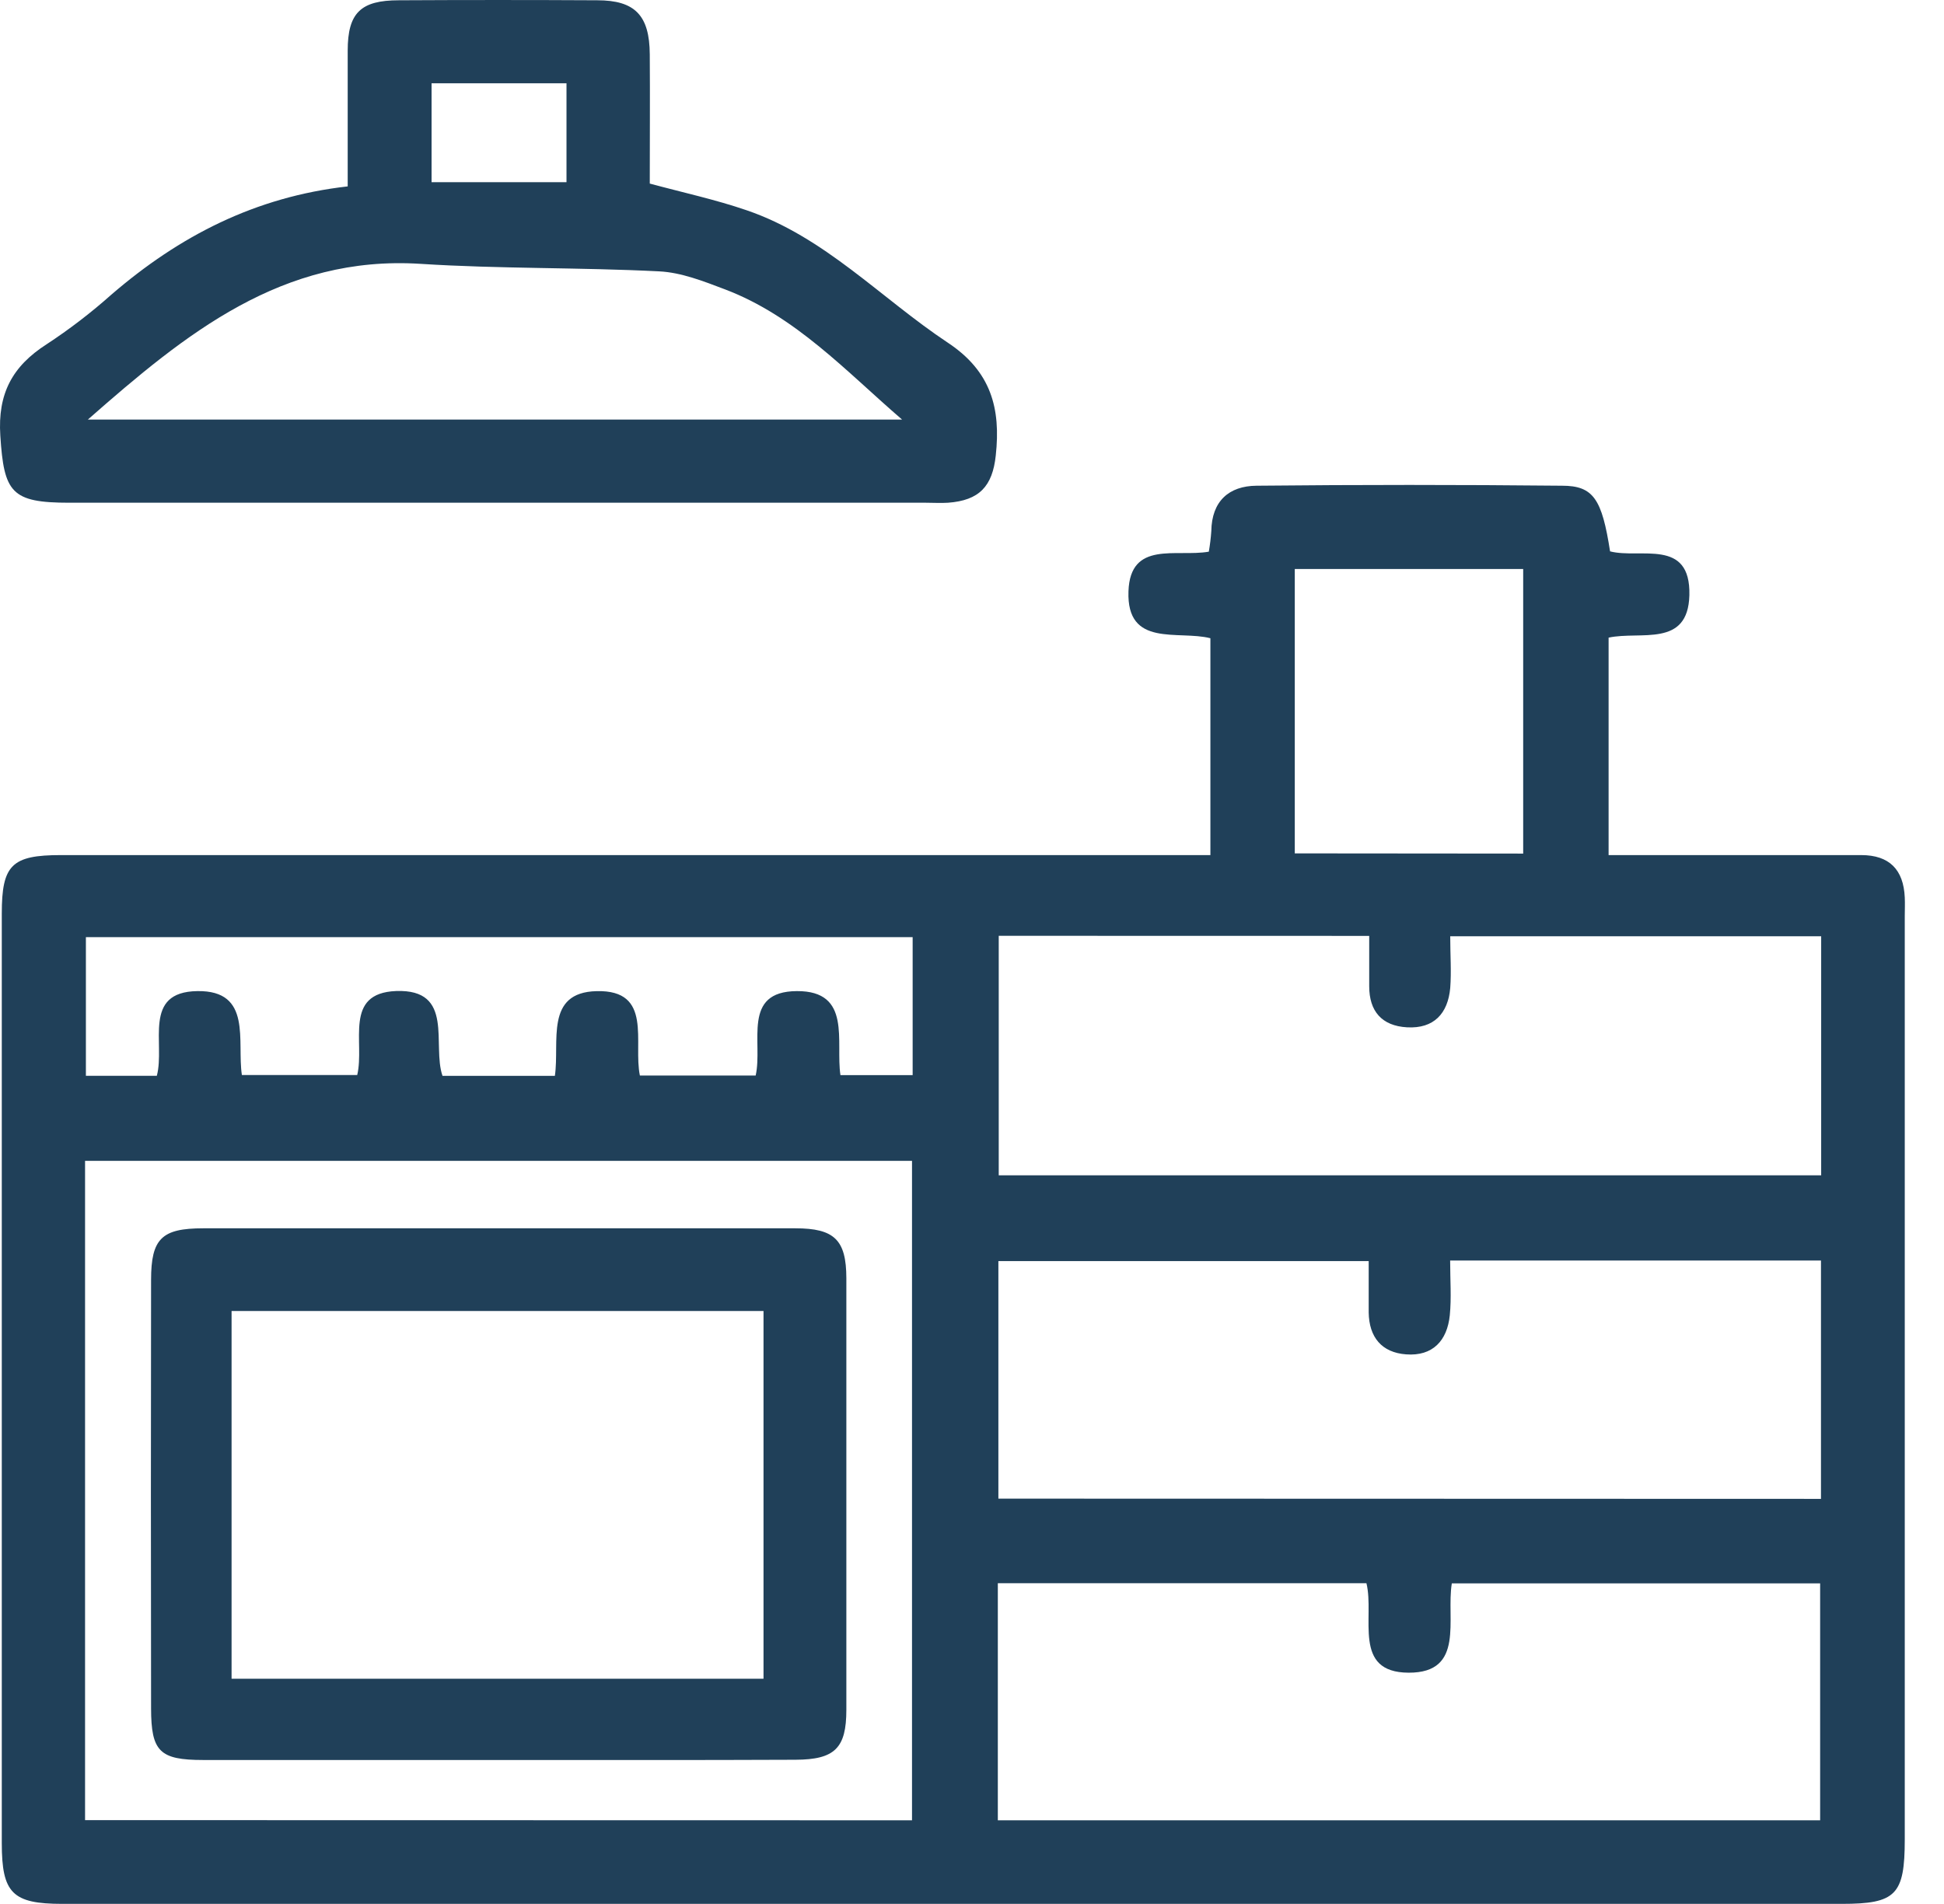 <svg width="49" height="48" viewBox="0 0 49 48" fill="none" xmlns="http://www.w3.org/2000/svg">
<path d="M30.509 21.555V16.09C29.702 15.883 28.393 16.336 28.444 14.906C28.489 13.619 29.651 14.05 30.469 13.908C30.499 13.736 30.52 13.563 30.532 13.389C30.543 12.636 30.974 12.251 31.672 12.245C34.239 12.219 36.805 12.219 39.373 12.245C40.166 12.245 40.378 12.585 40.583 13.9C41.338 14.097 42.617 13.554 42.582 15.005C42.548 16.338 41.351 15.901 40.546 16.075V21.557H46.912C47.624 21.557 47.979 21.924 48.011 22.623C48.019 22.782 48.011 22.941 48.011 23.1C48.011 30.858 48.011 38.615 48.011 46.373C48.011 47.77 47.789 47.997 46.423 47.997H1.571C0.312 47.997 0.045 47.727 0.045 46.465C0.045 38.655 0.045 30.844 0.045 23.033C0.045 21.806 0.294 21.557 1.536 21.557H30.509V21.555ZM25.174 23.592V29.63H45.904V23.603H36.554C36.554 24.07 36.586 24.493 36.554 24.908C36.495 25.551 36.143 25.937 35.465 25.899C34.829 25.863 34.512 25.493 34.512 24.865C34.512 24.452 34.512 24.039 34.512 23.594L25.174 23.592ZM45.878 45.89V39.918H36.594C36.447 40.816 36.933 42.174 35.506 42.169C34.078 42.164 34.653 40.771 34.442 39.913H25.151V45.89H45.878ZM45.899 37.787V31.778H36.552C36.552 32.272 36.587 32.72 36.543 33.16C36.478 33.796 36.114 34.195 35.442 34.144C34.825 34.098 34.509 33.71 34.499 33.089C34.499 32.652 34.499 32.212 34.499 31.792H25.165V37.781L45.899 37.787ZM22.988 45.89V29.266H2.144V45.886L22.988 45.89ZM23.004 23.626H2.165V27.121H3.953C4.169 26.309 3.58 25.006 4.974 24.986C6.368 24.965 5.968 26.257 6.097 27.102H9.004C9.2 26.279 8.65 25.037 9.984 24.984C11.47 24.93 10.883 26.347 11.154 27.123H13.986C14.111 26.265 13.724 25.017 15.039 24.987C16.468 24.952 15.955 26.281 16.129 27.115H19.047C19.235 26.281 18.689 24.994 20.085 24.986C21.481 24.978 21.057 26.268 21.184 27.104H23.004V23.626ZM38.393 21.519V14.344H32.636V21.514L38.393 21.519Z" fill="#204059"/>
<path d="M8.764 4.699C8.764 3.496 8.764 2.387 8.764 1.278C8.764 0.325 9.091 0.007 10.055 0.007C11.721 -0.002 13.388 -0.002 15.054 0.007C16.007 0.007 16.372 0.39 16.378 1.37C16.386 2.454 16.378 3.538 16.378 4.628C17.218 4.855 18.033 5.031 18.817 5.3C20.79 5.973 22.198 7.515 23.886 8.636C24.985 9.362 25.228 10.3 25.099 11.482C25.017 12.26 24.683 12.616 23.897 12.674C23.713 12.686 23.527 12.674 23.343 12.674H1.747C0.284 12.674 0.1 12.419 0.008 10.983C-0.06 9.925 0.308 9.235 1.175 8.679C1.75 8.302 2.296 7.883 2.809 7.426C4.518 5.953 6.428 4.963 8.764 4.699ZM22.738 10.578C21.331 9.366 20.056 7.971 18.274 7.295C17.738 7.092 17.174 6.868 16.613 6.841C14.613 6.739 12.604 6.78 10.606 6.652C7.113 6.428 4.691 8.4 2.214 10.578H22.738ZM14.279 4.593V2.1H10.878V4.593H14.279Z" fill="#204059"/>
<path d="M12.505 44.37C10.044 44.37 7.583 44.37 5.123 44.37C4.022 44.37 3.81 44.155 3.808 43.07C3.802 39.469 3.802 35.867 3.808 32.266C3.808 31.225 4.078 30.966 5.121 30.966H20.048C21.031 30.966 21.331 31.257 21.333 32.223C21.333 35.851 21.333 39.478 21.333 43.104C21.333 44.07 21.044 44.36 20.05 44.364C17.531 44.375 15.019 44.37 12.505 44.37ZM19.245 42.322V33.051H5.837V42.322H19.245Z" fill="#204059"/>
</svg>
